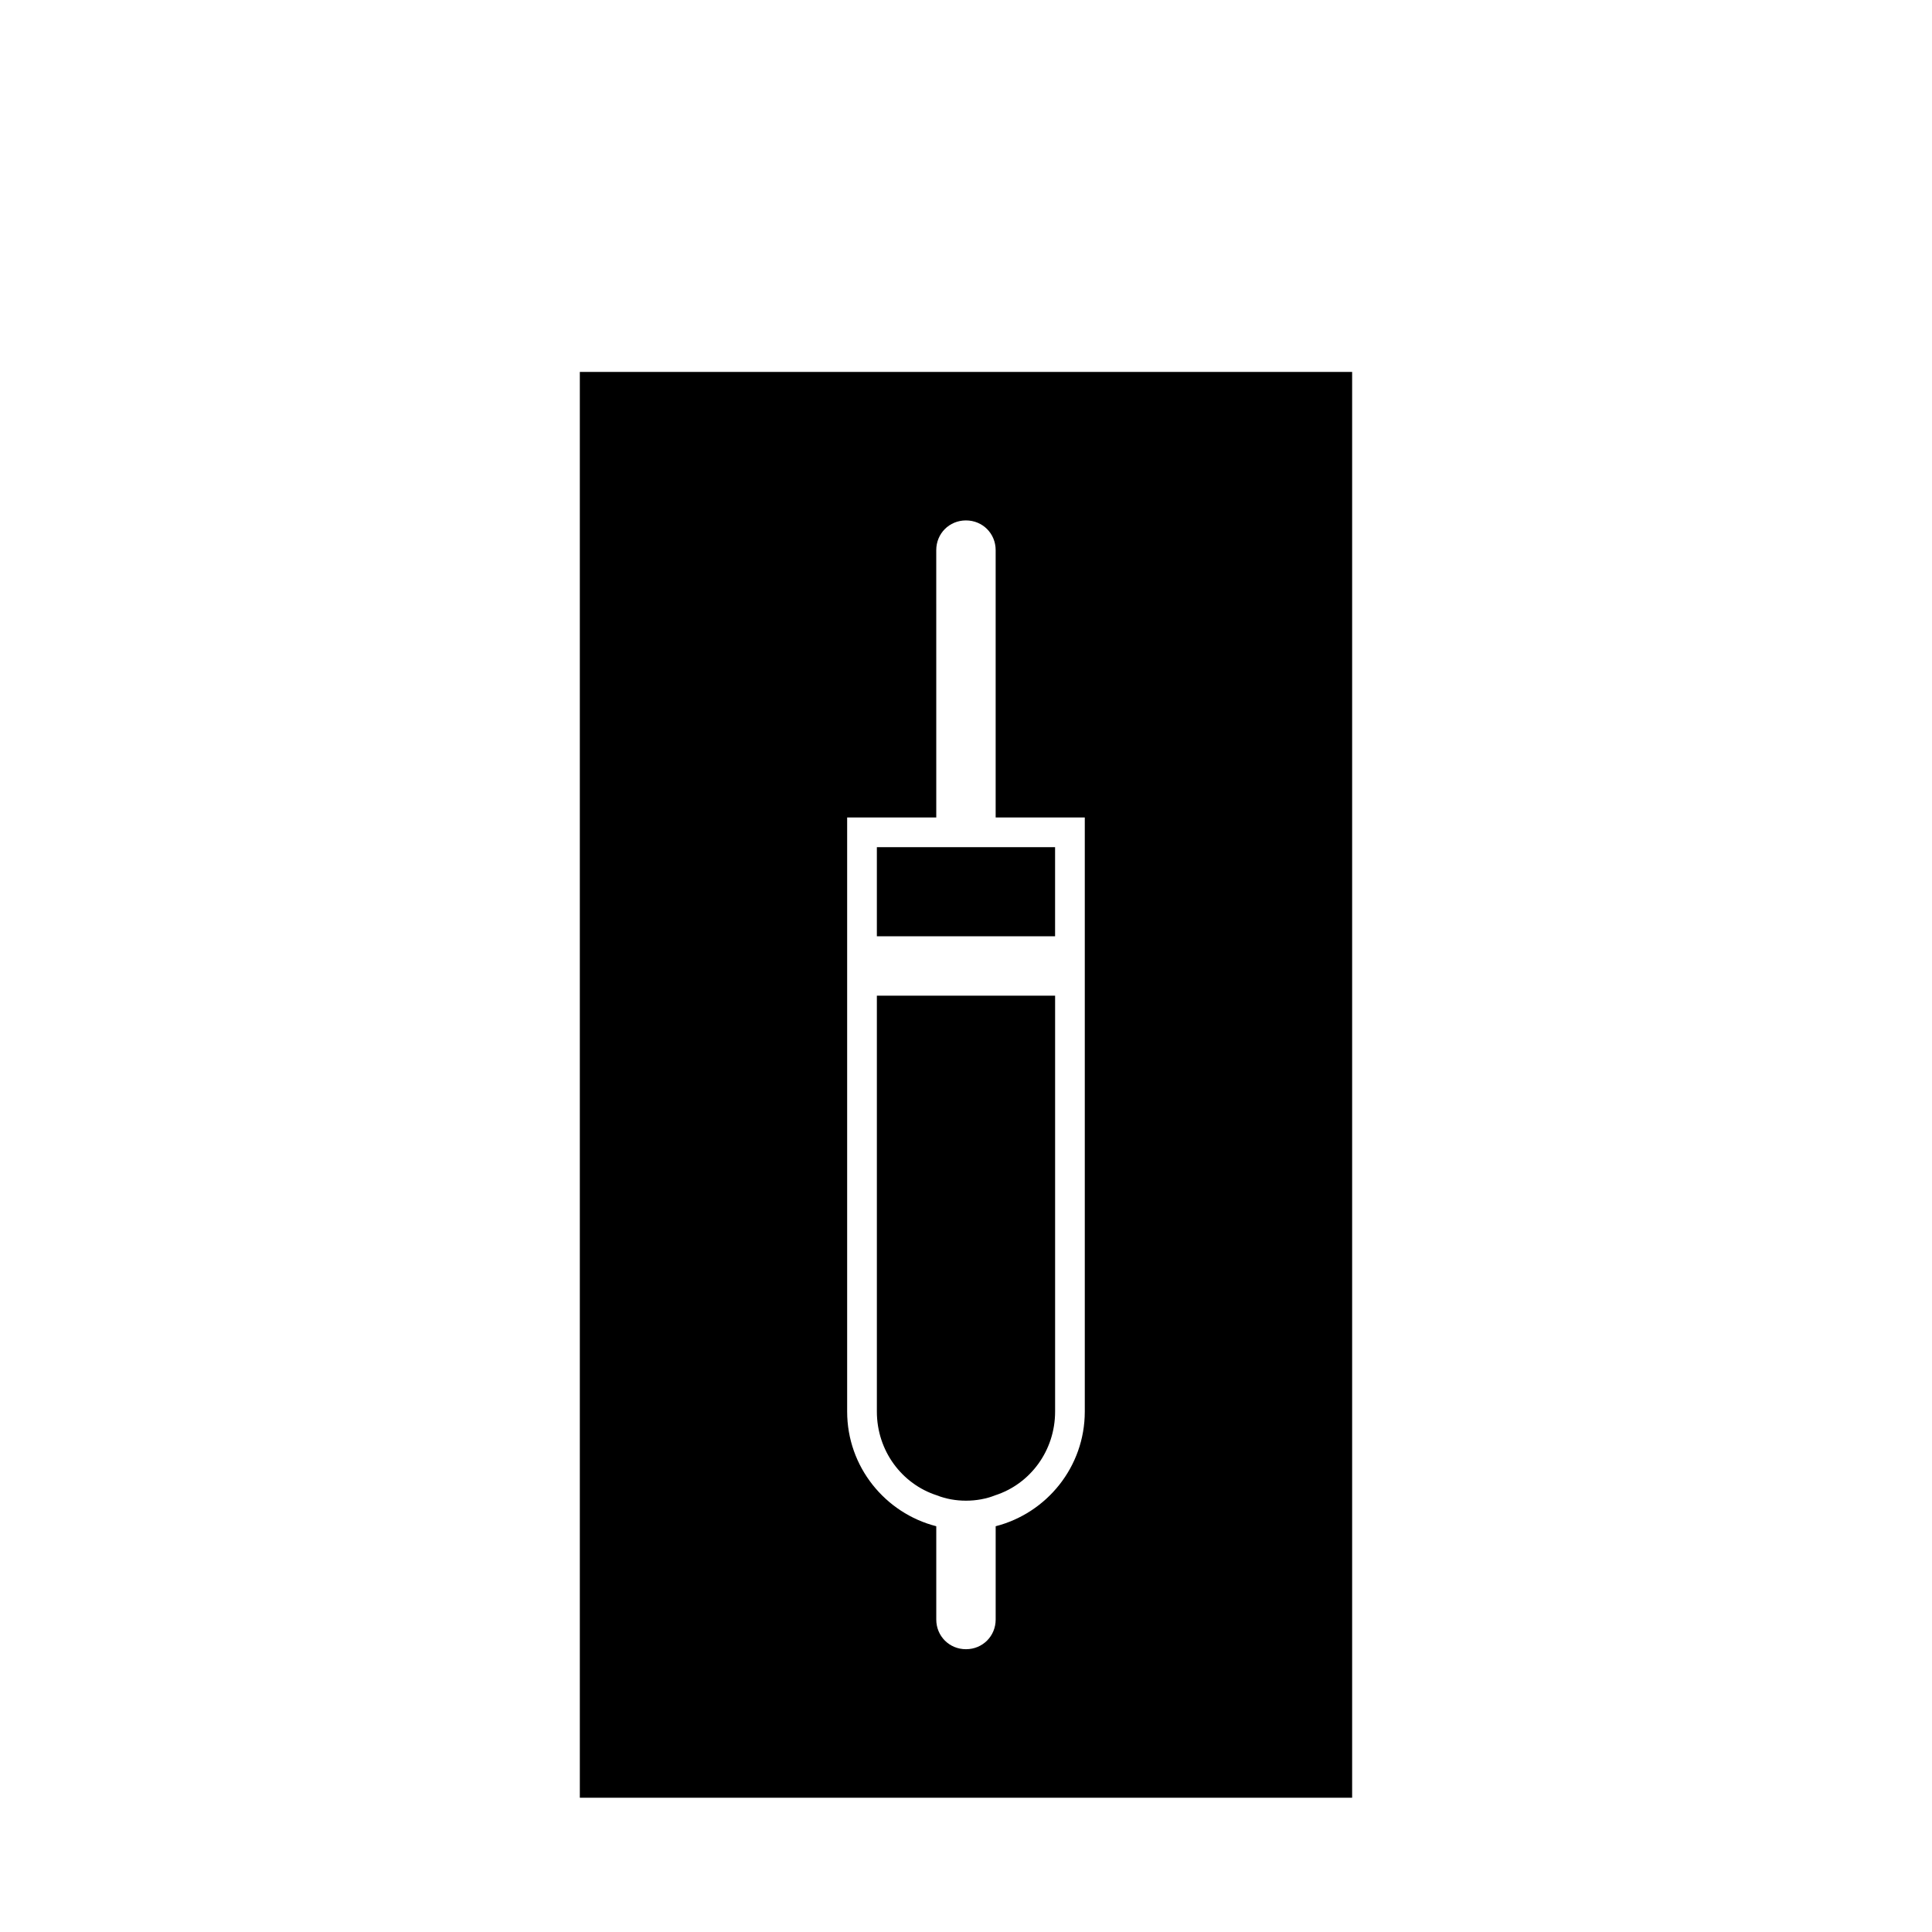 <?xml version="1.0" encoding="UTF-8"?>
<!-- The Best Svg Icon site in the world: iconSvg.co, Visit us! https://iconsvg.co -->
<svg fill="#000000" width="800px" height="800px" version="1.1" viewBox="144 144 512 512" xmlns="http://www.w3.org/2000/svg">
 <g>
  <path d="m297.66 242.56v377.86h204.67v-377.86zm133.82 275.52c0 14.641-10.078 26.922-23.617 30.387v24.719c0 4.41-3.465 7.871-7.871 7.871-4.41 0-7.871-3.465-7.871-7.871v-24.719c-13.539-3.465-23.617-15.742-23.617-30.387v-157.44h23.617l-0.004-70.852c0-4.41 3.465-7.871 7.871-7.871 4.41 0 7.871 3.465 7.871 7.871v70.848h23.621z"/>
  <path d="m384.25 407.87h-7.871v110.21c0 10.391 6.613 19.207 15.902 22.199 2.359 0.945 5.035 1.418 7.715 1.418 2.676 0 5.352-0.473 7.715-1.418 9.289-2.992 15.902-11.809 15.902-22.199v-110.21z"/>
  <path d="m392.12 368.51h-15.742v23.613h47.23v-23.613z"/>
 </g>
</svg>
